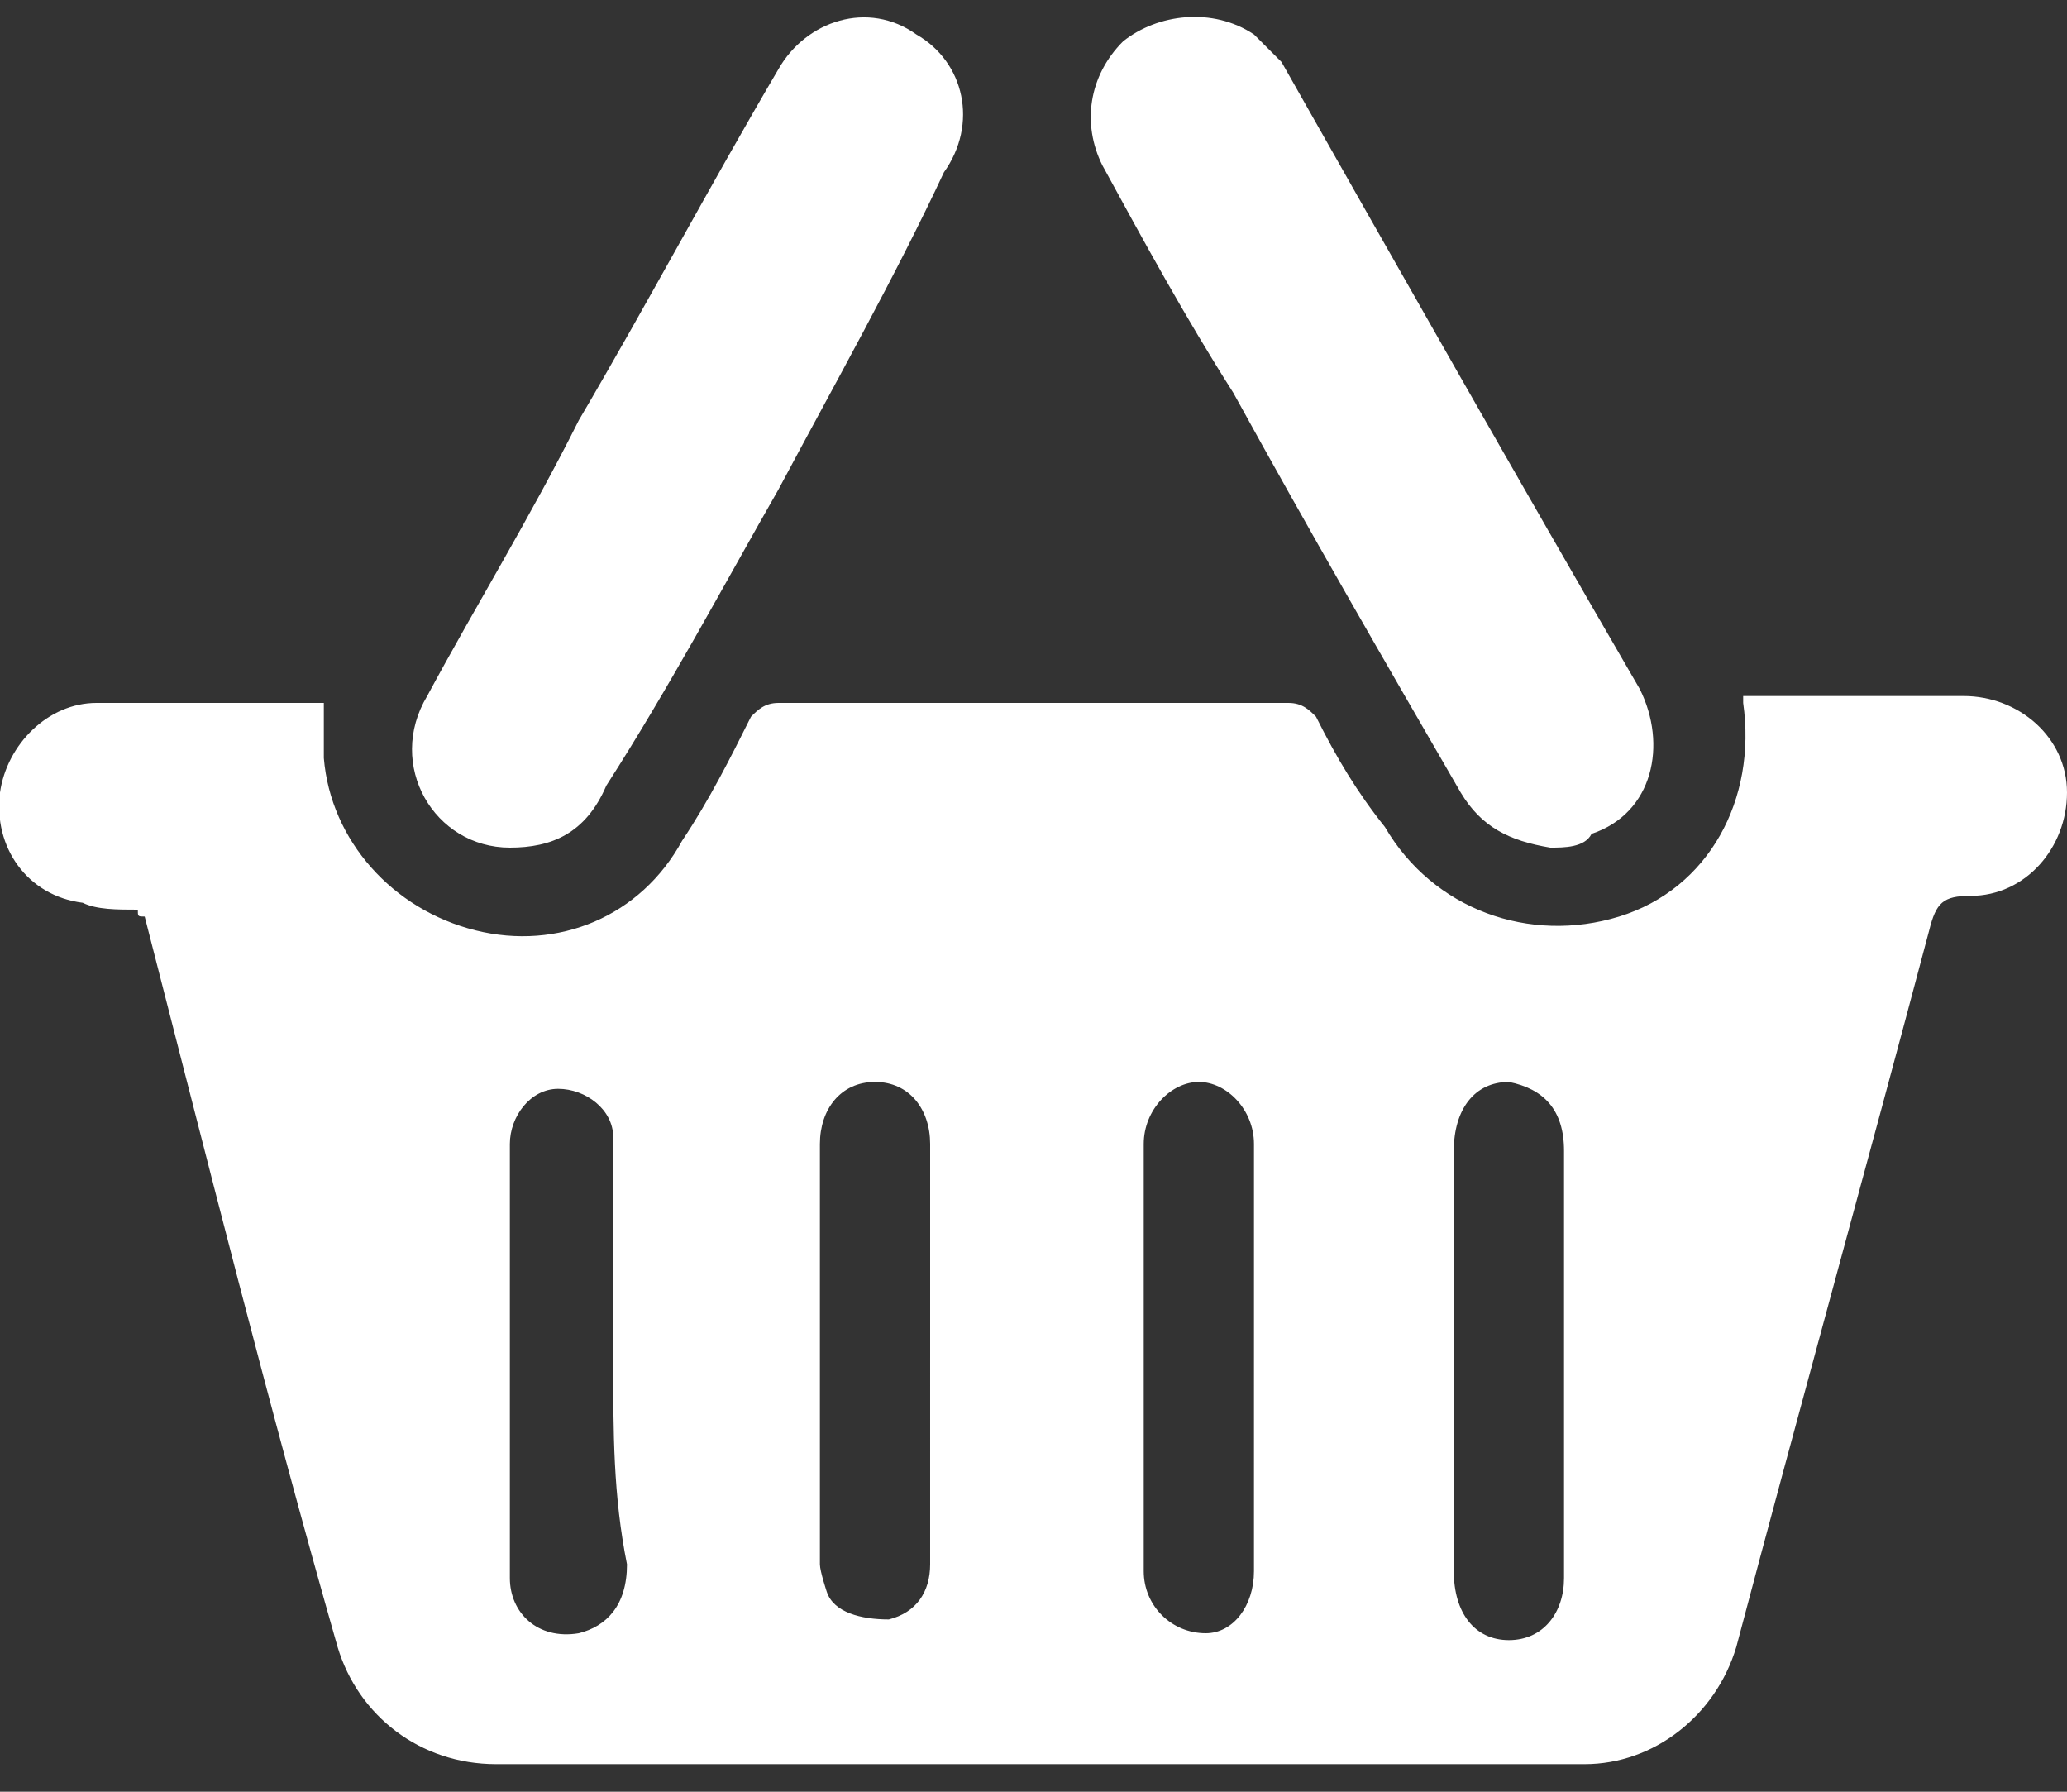 <?xml version="1.0" encoding="utf-8"?>
<!-- Generator: Adobe Illustrator 21.0.2, SVG Export Plug-In . SVG Version: 6.00 Build 0)  -->
<svg version="1.1" id="Layer_1" xmlns="http://www.w3.org/2000/svg" xmlns:xlink="http://www.w3.org/1999/xlink" x="0px" y="0px"
	 viewBox="0 0 30 26" style="enable-background:new 0 0 30 26;" xml:space="preserve">
<rect x="0" y="0" width="30" height="26" fill="#333333" stroke="none"/>
<style type="text/css">
	.st0{fill:#FFFFFF;}
</style>
<g>
	<g>
		<path class="st0" d="M2,13.2c-0.3,0-0.6,0-0.8-0.1C0.4,13-0.1,12.3,0,11.5c0.1-0.7,0.7-1.3,1.4-1.3c1.1,0,2.2,0,3.3,0
			c0,0.3,0,0.6,0,0.8c0.1,1.2,1,2.2,2.2,2.5s2.4-0.2,3-1.3c0.4-0.6,0.7-1.2,1-1.8c0.1-0.1,0.2-0.2,0.4-0.2c2.5,0,4.9,0,7.4,0
			c0.2,0,0.3,0.1,0.4,0.2c0.3,0.6,0.6,1.1,1,1.6c0.7,1.2,2.1,1.7,3.4,1.3c1.3-0.4,2-1.7,1.8-3.1v-0.1c0.4,0,0.7,0,1.1,0
			c0.7,0,1.4,0,2.1,0c0.8,0,1.5,0.6,1.5,1.4c0,0.8-0.6,1.5-1.4,1.5c-0.4,0-0.5,0.1-0.6,0.5c-0.9,3.4-1.9,7-2.8,10.4
			c-0.3,1-1.2,1.7-2.2,1.7c-5.2,0-10.5,0-15.8,0c-1.1,0-2-0.7-2.3-1.7c-1-3.5-1.9-7.1-2.8-10.6C2,13.3,2,13.3,2,13.2z M22.7,19.7
			L22.7,19.7c0-1,0-2,0-3c0-0.6-0.3-0.9-0.8-1c-0.5,0-0.8,0.4-0.8,1c0,2,0,4,0,6.1c0,0.6,0.3,1,0.8,1c0.5,0,0.8-0.4,0.8-0.9
			C22.7,21.7,22.7,20.8,22.7,19.7z M13.5,19.7L13.5,19.7c0-1,0-2,0-3.1c0-0.5-0.3-0.9-0.8-0.9s-0.8,0.4-0.8,0.9c0,2,0,4,0,6.1
			c0,0.1,0.1,0.4,0.1,0.4c0.1,0.3,0.5,0.4,0.9,0.4c0.4-0.1,0.6-0.4,0.6-0.8C13.5,21.8,13.5,20.8,13.5,19.7z M18.2,19.7L18.2,19.7
			c0-1,0-2,0-3.1c0-0.5-0.4-0.9-0.8-0.9s-0.8,0.4-0.8,0.9c0,0.6,0,1.3,0,1.9c0,1.4,0,2.8,0,4.3c0,0.5,0.4,0.9,0.9,0.9
			c0.4,0,0.7-0.4,0.7-0.9C18.2,21.8,18.2,20.8,18.2,19.7z M8.9,19.7c0-0.4,0-0.9,0-1.3c0-0.6,0-1.3,0-1.9c0-0.4-0.4-0.7-0.8-0.7
			c-0.4,0-0.7,0.4-0.7,0.8c0,2.1,0,4.2,0,6.3c0,0.5,0.4,0.9,1,0.8c0.4-0.1,0.7-0.4,0.7-1C8.9,21.7,8.9,20.8,8.9,19.7z"/>
		<path class="st0" d="M7.4,12.3c-1.1,0-1.8-1.2-1.2-2.2c0.7-1.3,1.5-2.6,2.2-4c1-1.7,1.9-3.4,2.9-5.1c0.4-0.7,1.3-1,2-0.5
			c0.7,0.4,0.9,1.3,0.4,2C13,4,12.1,5.6,11.3,7.1c-0.8,1.4-1.6,2.9-2.5,4.3C8.5,12.1,8,12.3,7.4,12.3z"/>
		<path class="st0" d="M22.5,12.3c-0.6-0.1-1-0.3-1.3-0.8c-1.1-1.9-2.2-3.8-3.3-5.8c-0.7-1.1-1.3-2.2-1.9-3.3
			c-0.3-0.6-0.2-1.3,0.3-1.8c0.5-0.4,1.3-0.5,1.9-0.1c0.1,0.1,0.3,0.3,0.4,0.4c1.7,3,3.4,6,5.2,9.1c0.4,0.8,0.2,1.8-0.7,2.1
			C23,12.3,22.7,12.3,22.5,12.3z"/>
	</g>
</g>
</svg>
